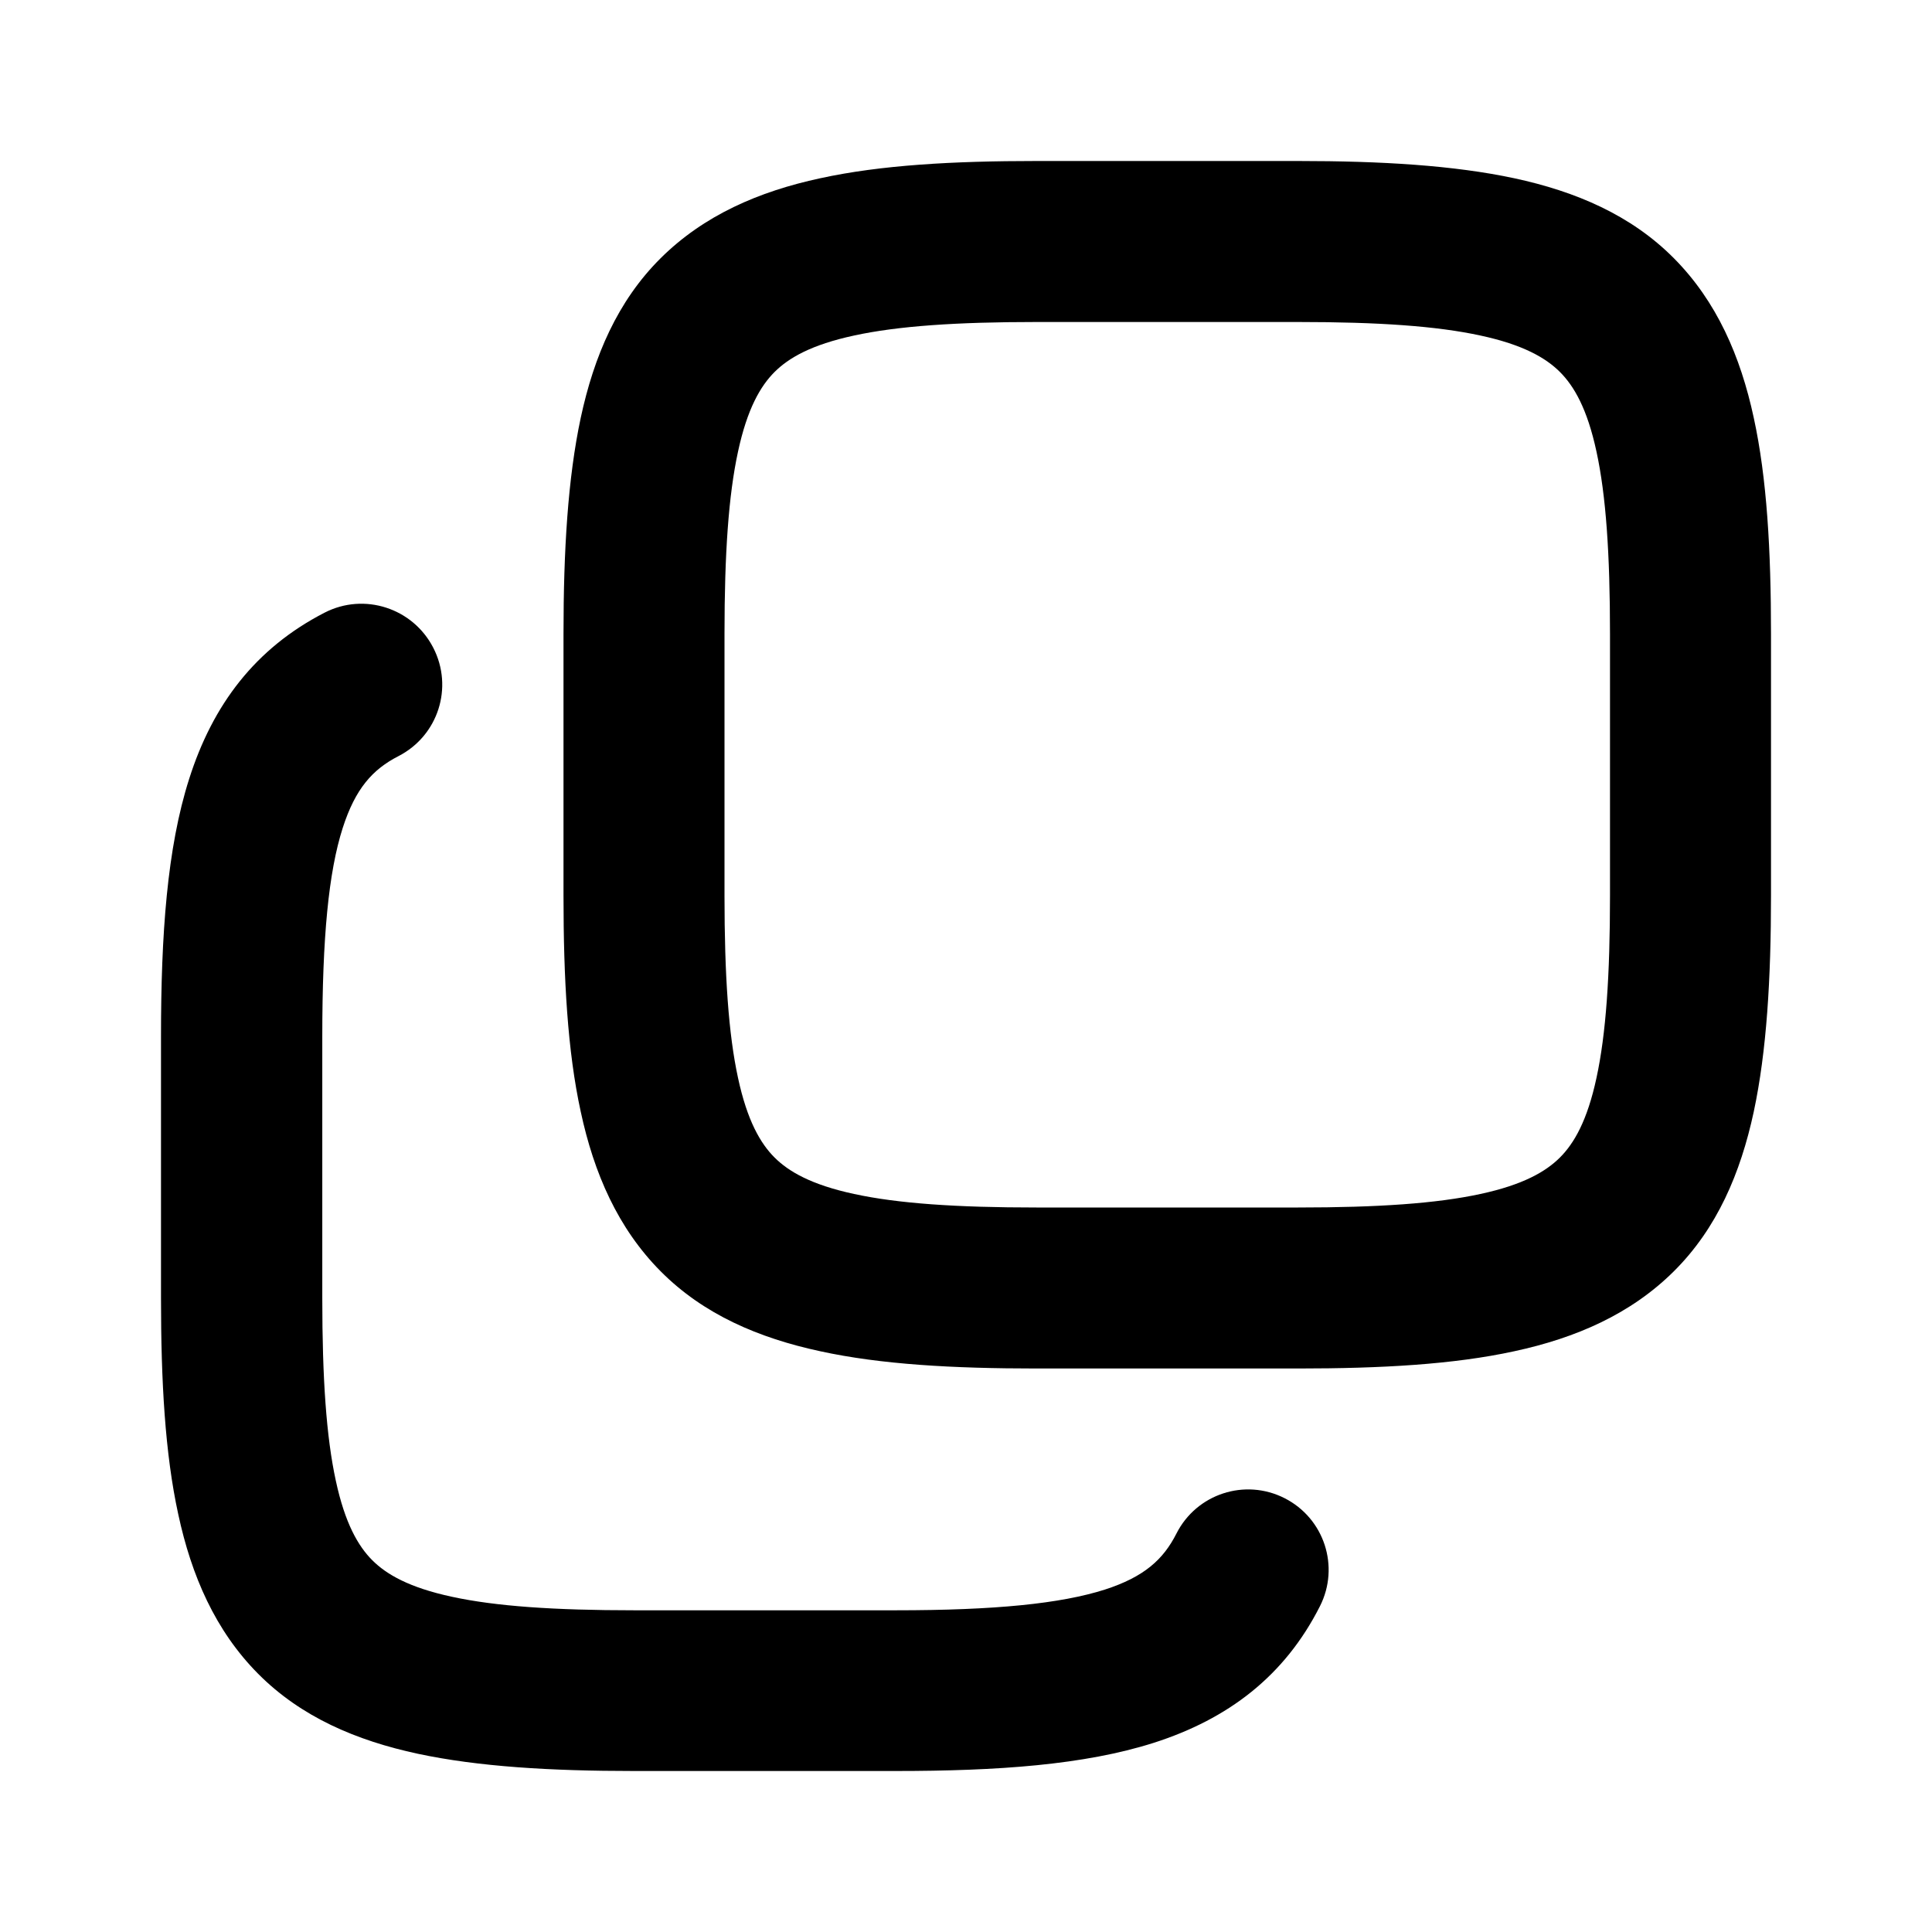 <svg xmlns="http://www.w3.org/2000/svg" viewBox="0 0 672 672"><!--! Font Awesome Pro 7.1.0 by @fontawesome - https://fontawesome.com License - https://fontawesome.com/license (Commercial License) Copyright 2025 Fonticons, Inc. --><path fill="currentColor" d="M196 311.5C196 340.5 197.4 365.6 202 386.7C206.6 408.1 214.9 427.2 229.8 442.2C244.7 457.2 263.9 465.4 285.3 470C306.4 474.6 331.5 476 360.5 476L451.5 476C480.5 476 505.6 474.6 526.7 470C548.1 465.4 567.2 457.1 582.2 442.2C597.2 427.3 605.4 408.1 610 386.7C614.5 365.6 616 340.5 616 311.5L616 220.5C616 191.5 614.6 166.4 610 145.3C605.4 123.9 597.1 104.8 582.2 89.8C567.3 74.8 548.1 66.6 526.7 62C505.6 57.5 480.5 56 451.5 56L360.5 56C331.5 56 306.4 57.4 285.3 62C263.9 66.6 244.8 74.9 229.8 89.8C214.8 104.7 206.6 123.9 202 145.3C197.5 166.4 196 191.5 196 220.5L196 311.5zM360.5 420C332.6 420 312.3 418.6 297.1 415.3C282.2 412.1 274.3 407.5 269.4 402.6C264.5 397.7 259.9 389.8 256.7 374.9C253.4 359.7 252 339.4 252 311.5L252 220.5C252 192.6 253.4 172.3 256.7 157.1C259.9 142.2 264.5 134.3 269.4 129.4C274.3 124.5 282.2 119.9 297.1 116.7C312.3 113.4 332.6 112 360.5 112L451.5 112C479.4 112 499.7 113.4 514.9 116.7C529.8 119.9 537.7 124.5 542.6 129.4C547.5 134.3 552.1 142.2 555.3 157.1C558.6 172.3 560 192.6 560 220.5L560 311.5C560 339.4 558.6 359.7 555.3 374.9C552.1 389.8 547.5 397.7 542.6 402.6C537.7 407.5 529.8 412.1 514.9 415.3C499.7 418.6 479.4 420 451.5 420L360.5 420zM56 451.5C56 480.5 57.4 505.6 62 526.7C66.6 548.1 74.9 567.2 89.8 582.2C104.7 597.2 123.9 605.4 145.3 610C166.4 614.5 191.5 616 220.5 616L311.5 616C347 616 377.1 613.9 401.3 606.2C427.2 597.9 446.8 583 459.1 558.7C466.1 544.9 460.6 528.1 446.8 521.1C433 514.1 416.2 519.6 409.2 533.4C404.6 542.5 397.9 548.5 384.3 552.9C368.9 557.8 346.2 560.1 311.6 560.1L220.6 560.1C192.7 560.1 172.4 558.7 157.2 555.4C142.3 552.2 134.4 547.6 129.5 542.7C124.6 537.8 120 529.9 116.8 515C113.5 499.8 112.1 479.5 112.1 451.6L112.1 360.6C112.1 326 114.3 303.3 119.2 288C123.6 274.3 129.6 267.6 138.6 263C152.4 255.9 157.8 239.1 150.7 225.3C143.6 211.5 126.7 206 112.9 213.1C88.8 225.5 74 245.1 65.8 270.9C58.1 295 56 325.1 56 360.5L56 451.5z"/></svg>